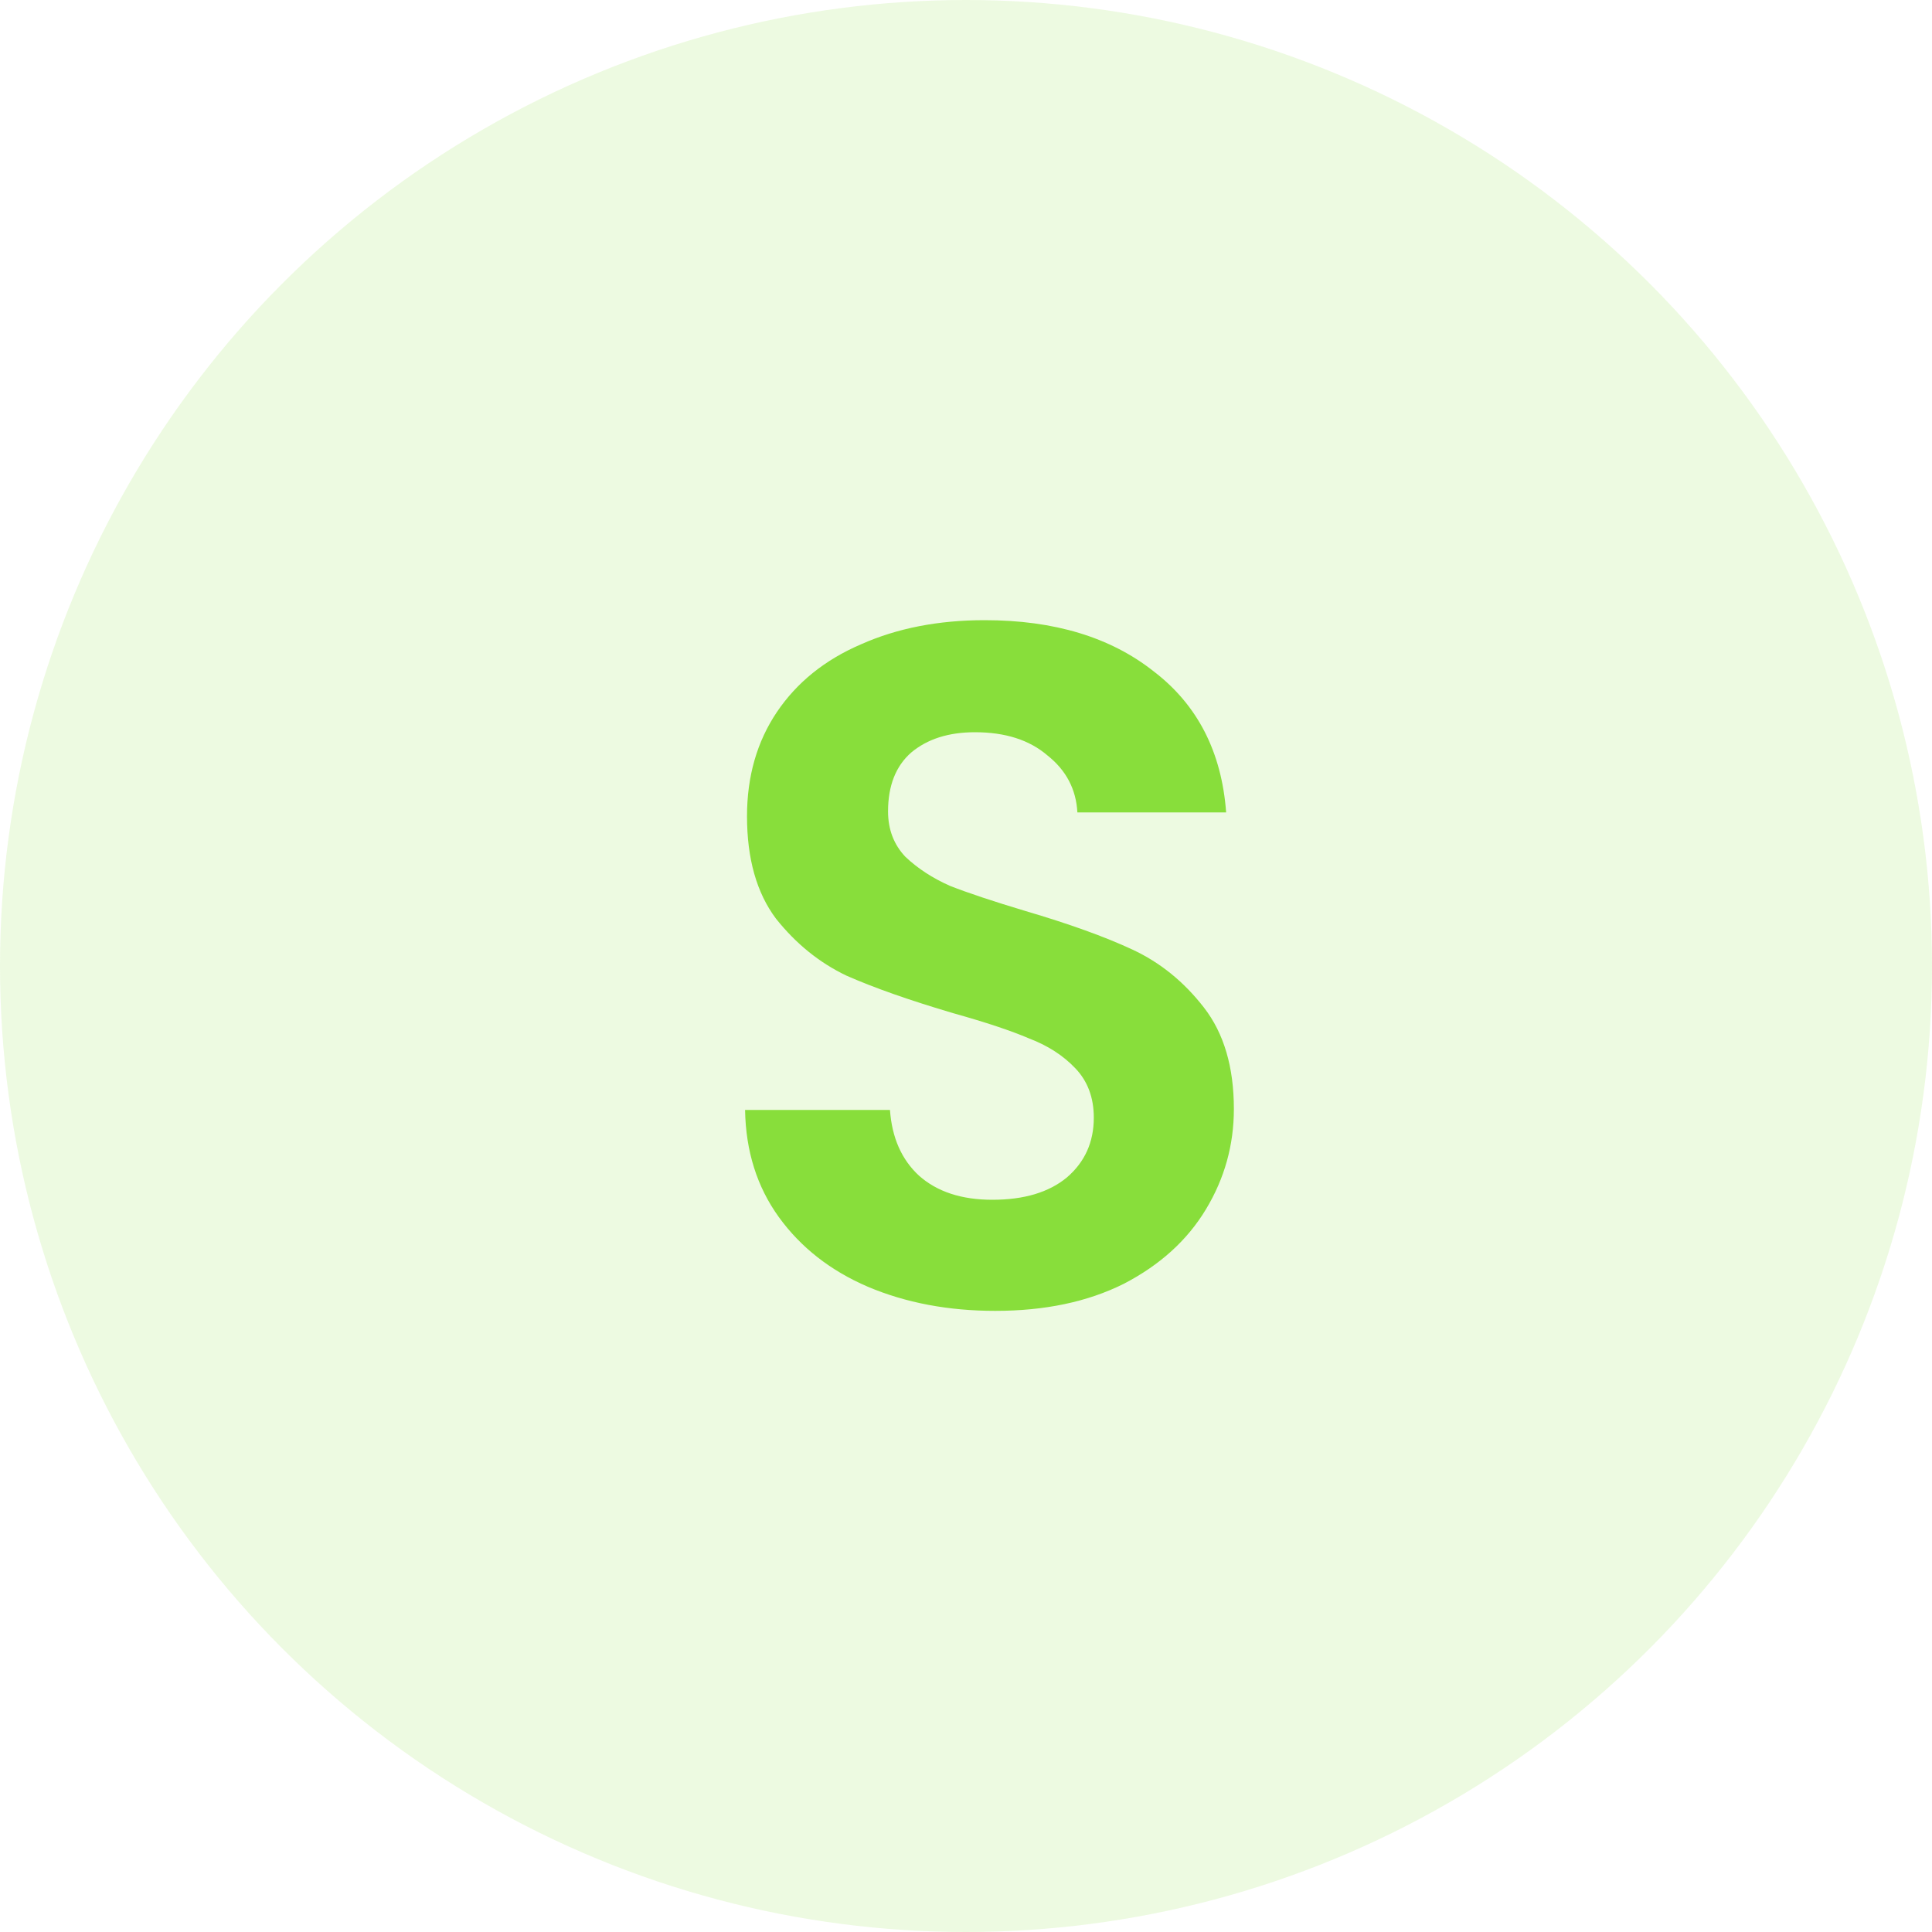 <svg xmlns="http://www.w3.org/2000/svg" width="40" height="40" viewBox="0 0 40 40" fill="none"><circle cx="20" cy="20" r="20" fill="#88DE3B" fill-opacity="0.15"></circle><path d="M20.606 27.14C19.633 27.14 18.753 26.973 17.966 26.64C17.193 26.307 16.58 25.827 16.126 25.2C15.673 24.573 15.44 23.833 15.426 22.98H18.426C18.466 23.553 18.666 24.007 19.026 24.34C19.4 24.673 19.906 24.84 20.546 24.84C21.2 24.84 21.713 24.687 22.086 24.38C22.46 24.06 22.646 23.647 22.646 23.14C22.646 22.727 22.52 22.387 22.266 22.12C22.013 21.853 21.693 21.647 21.306 21.5C20.933 21.34 20.413 21.167 19.746 20.98C18.84 20.713 18.1 20.453 17.526 20.2C16.966 19.933 16.48 19.54 16.066 19.02C15.666 18.487 15.466 17.78 15.466 16.9C15.466 16.073 15.673 15.353 16.086 14.74C16.5 14.127 17.08 13.66 17.826 13.34C18.573 13.007 19.426 12.84 20.386 12.84C21.826 12.84 22.993 13.193 23.886 13.9C24.793 14.593 25.293 15.567 25.386 16.82H22.306C22.28 16.34 22.073 15.947 21.686 15.64C21.313 15.32 20.813 15.16 20.186 15.16C19.64 15.16 19.2 15.3 18.866 15.58C18.546 15.86 18.386 16.267 18.386 16.8C18.386 17.173 18.506 17.487 18.746 17.74C19 17.98 19.306 18.18 19.666 18.34C20.04 18.487 20.56 18.66 21.226 18.86C22.133 19.127 22.873 19.393 23.446 19.66C24.02 19.927 24.513 20.327 24.926 20.86C25.34 21.393 25.546 22.093 25.546 22.96C25.546 23.707 25.353 24.4 24.966 25.04C24.58 25.68 24.013 26.193 23.266 26.58C22.52 26.953 21.633 27.14 20.606 27.14Z" fill="#88DE3B"></path></svg>
